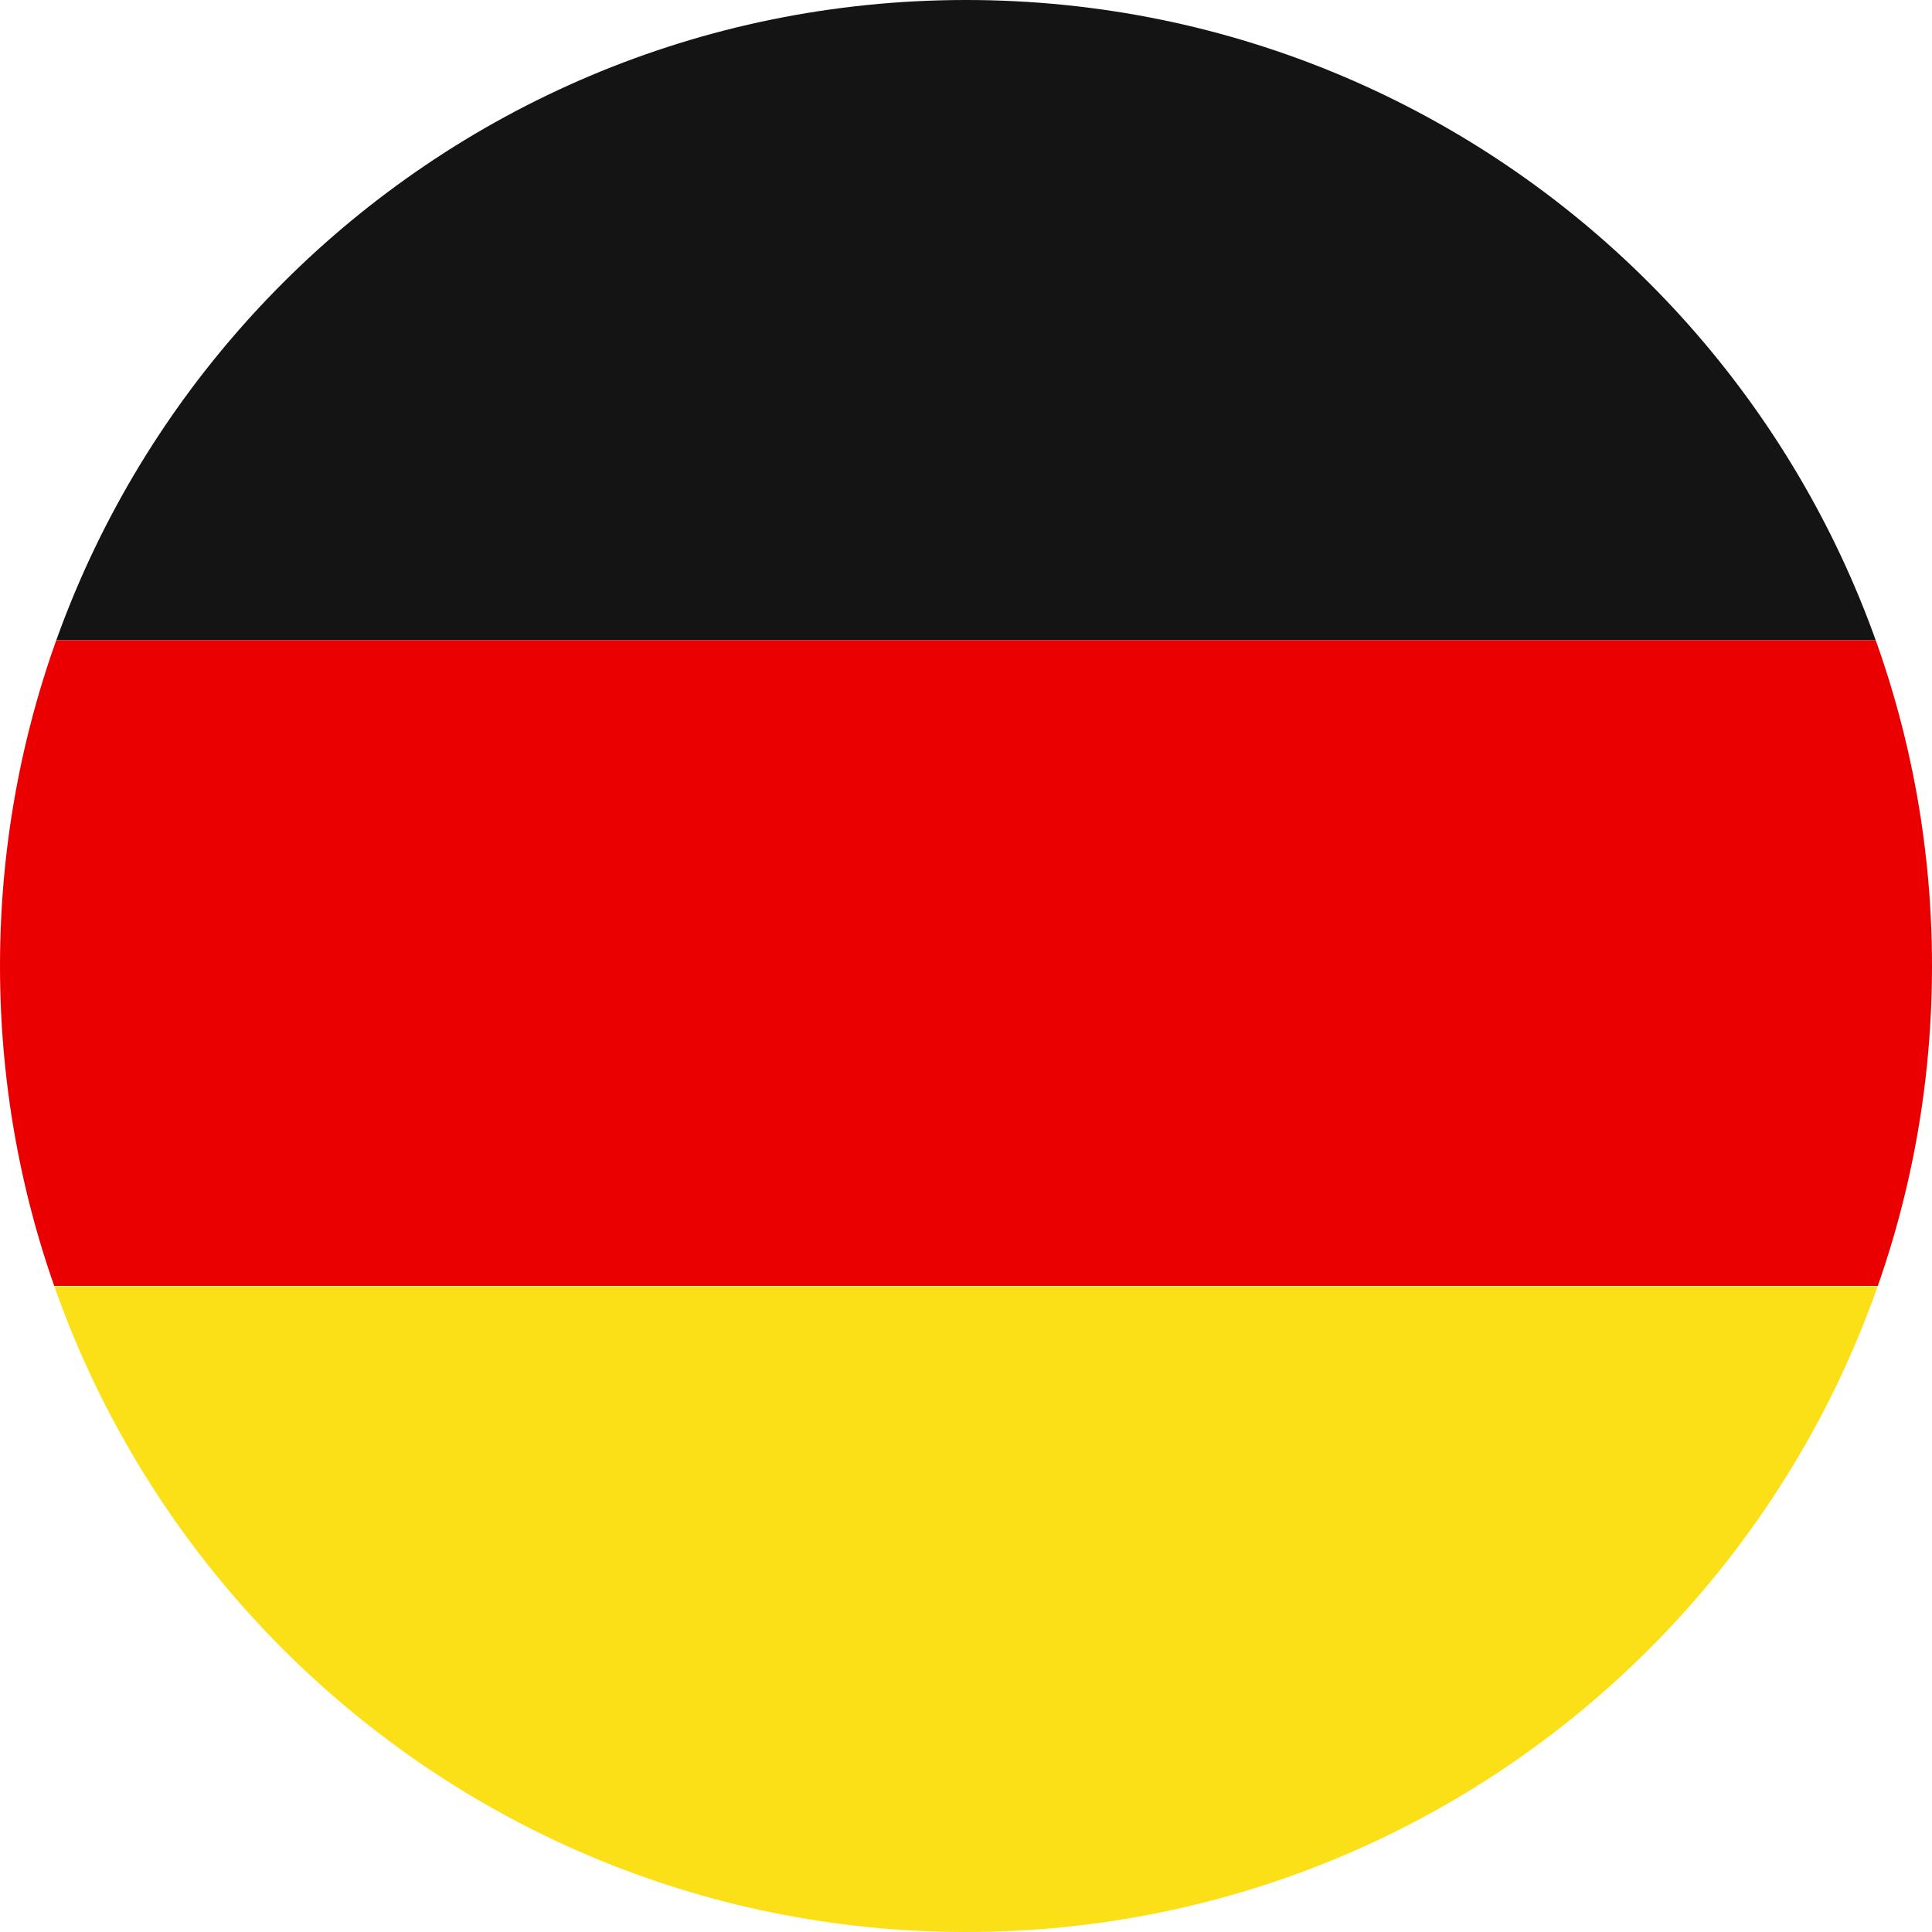 <?xml version="1.0" encoding="UTF-8"?><svg id="Layer_2" xmlns="http://www.w3.org/2000/svg" xmlns:xlink="http://www.w3.org/1999/xlink" viewBox="0 0 50 50"><defs><style>.cls-1{fill:#fce017;}.cls-1,.cls-2,.cls-3,.cls-4{stroke-width:0px;}.cls-2{clip-rule:evenodd;fill:none;}.cls-3{fill:#ea0000;}.cls-4{fill:#141414;}.cls-5{clip-path:url(#clippath);}</style><clipPath id="clippath"><path class="cls-2" d="M25,50C11.19,50,0,38.81,0,25S11.19,0,25,0s25,11.19,25,25-11.19,25-25,25h0Z"/></clipPath></defs><g id="Layer_1-2"><g class="cls-5"><rect class="cls-4" x="-10.22" width="70.44" height="16.57"/><rect class="cls-3" x="-10.22" y="16.57" width="70.44" height="16.71"/><rect class="cls-1" x="-10.22" y="33.29" width="70.44" height="16.71"/></g></g></svg>